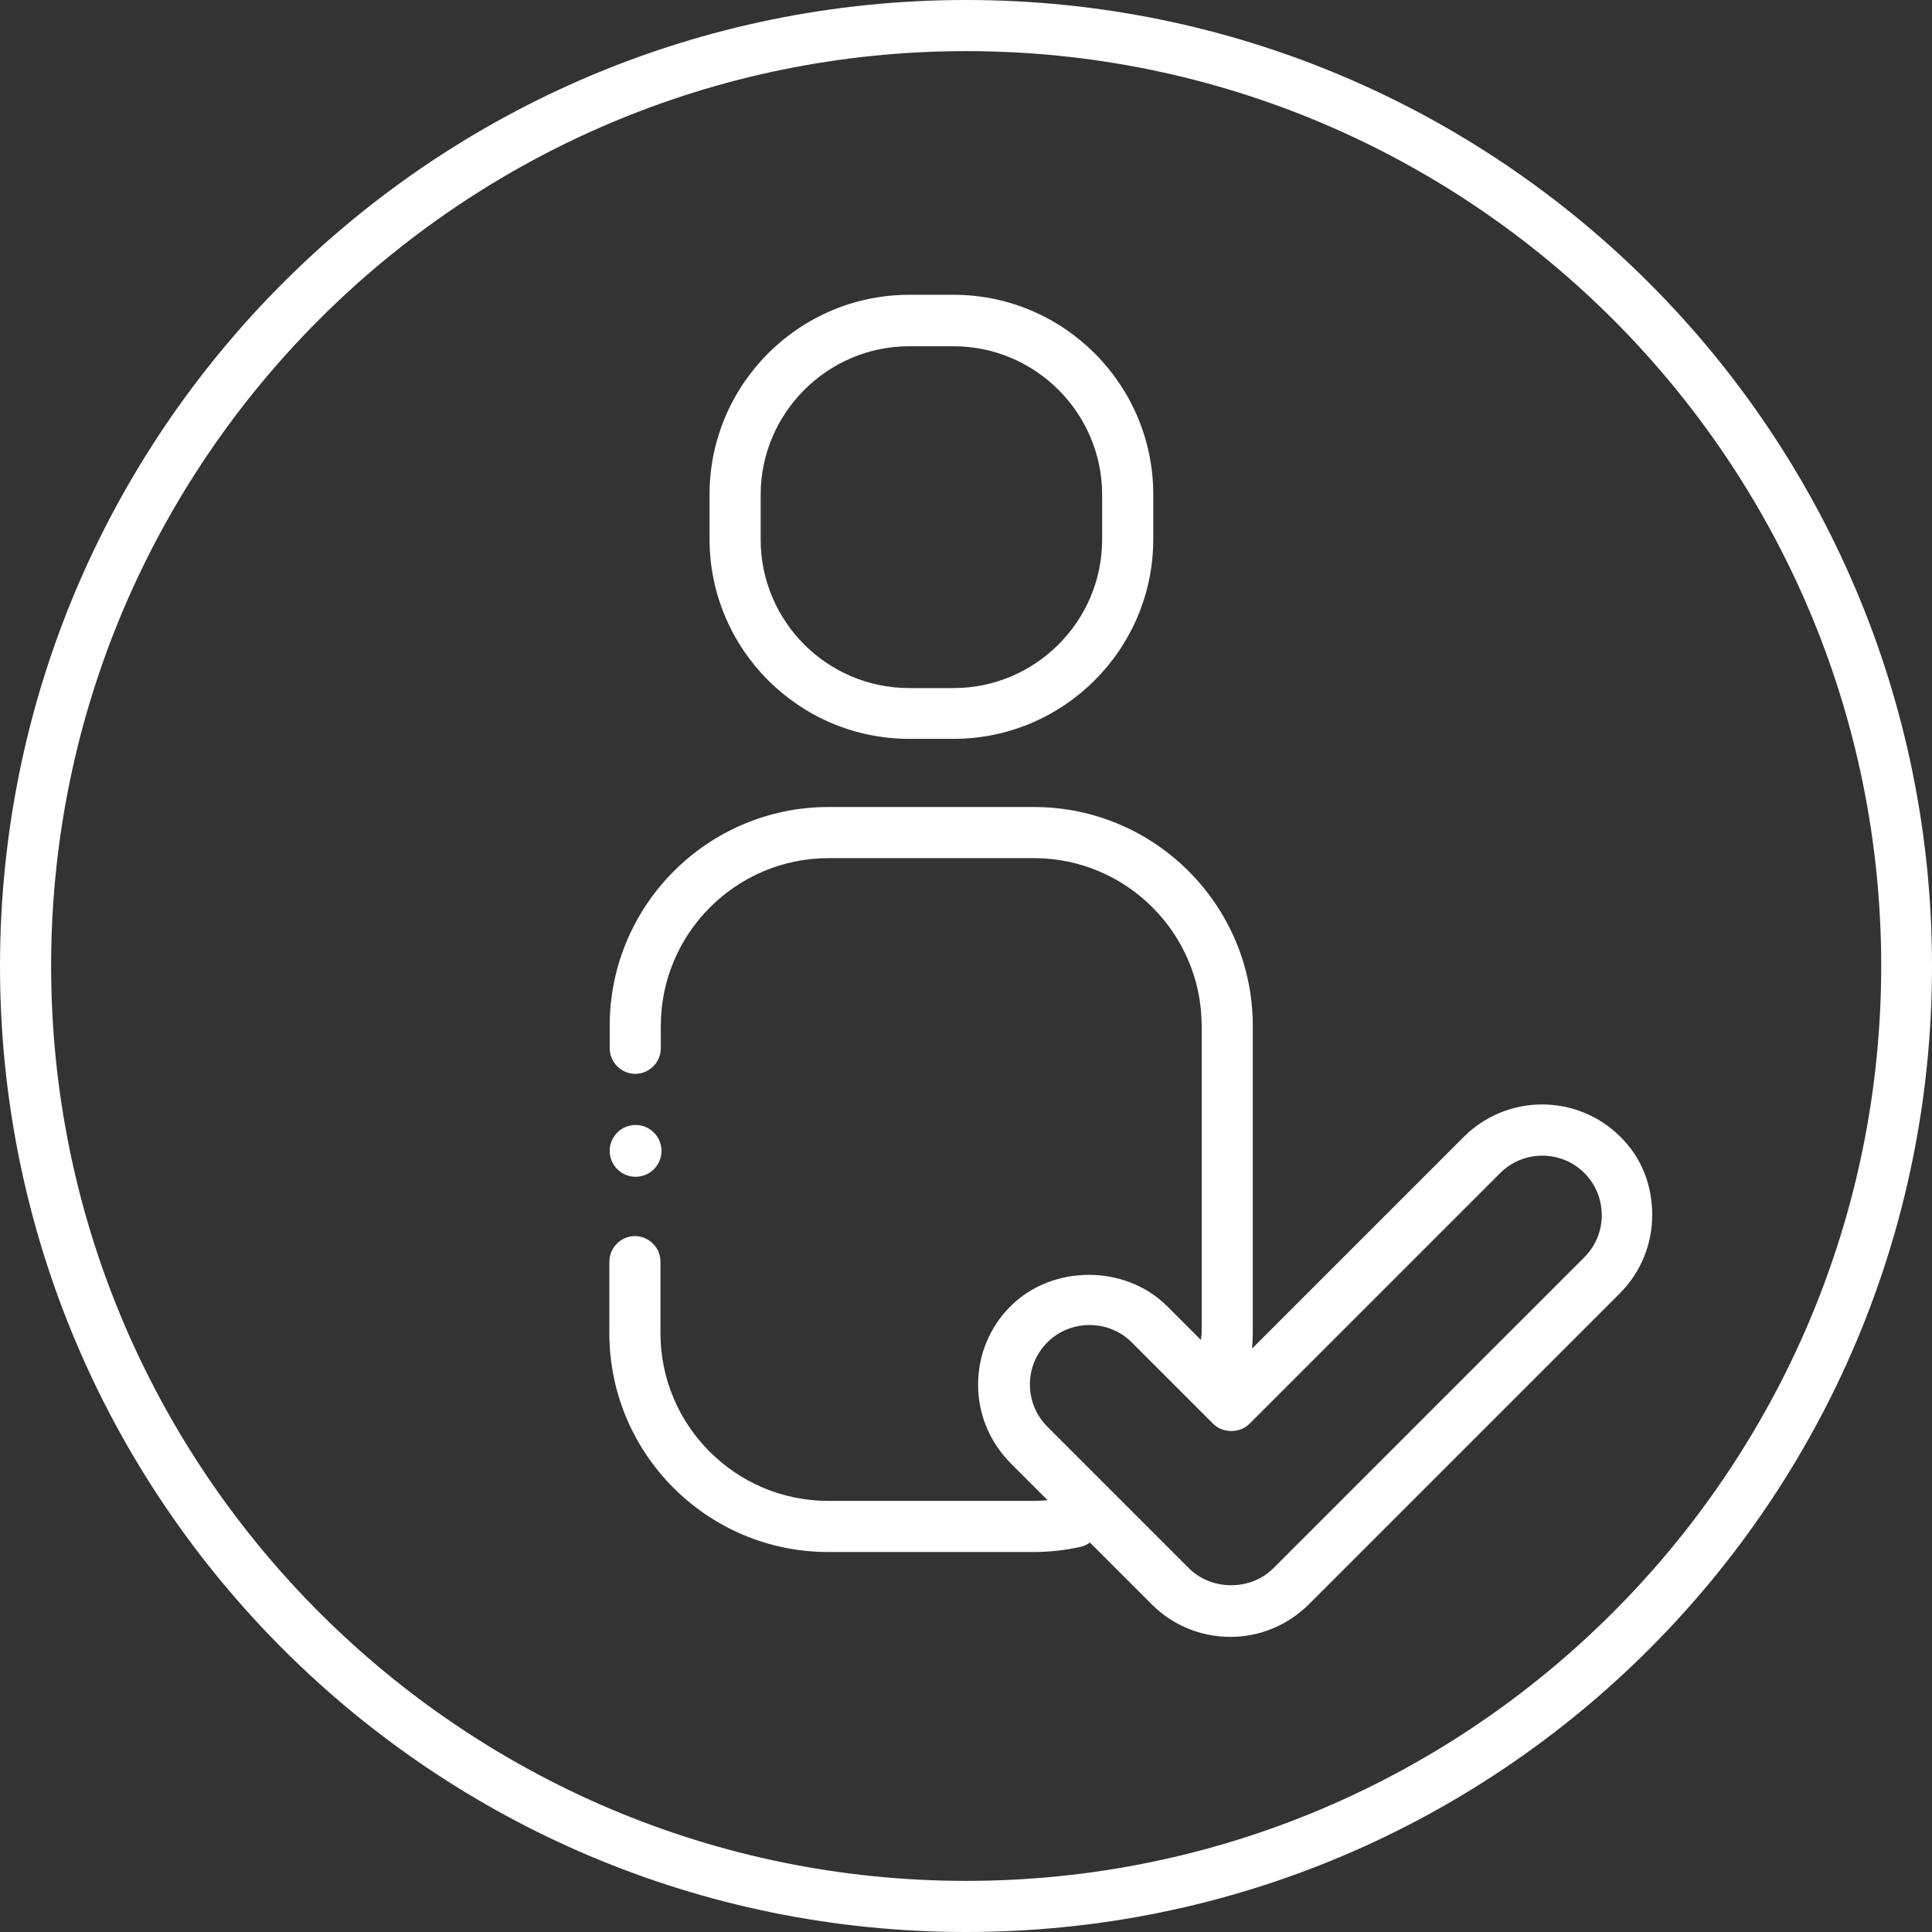 <?xml version="1.0" encoding="utf-8"?>
<!-- Generator: Adobe Illustrator 24.0.2, SVG Export Plug-In . SVG Version: 6.00 Build 0)  -->
<svg version="1.1" id="Capa_1" xmlns="http://www.w3.org/2000/svg" xmlns:xlink="http://www.w3.org/1999/xlink" x="0px" y="0px"
	 viewBox="0 0 56.69 56.69" style="enable-background:new 0 0 56.69 56.69;" xml:space="preserve">
<rect x="0" y="0" width="56.69" height="56.69" fill="#333333" stroke="none"/>
<style type="text/css">
	.st0{fill:#fff;}
</style>
<g>
	<path class="st0" d="M28.35,0C12.69,0,0,12.69,0,28.35C0,44,12.69,56.69,28.35,56.69S56.69,44,56.69,28.35
		C56.69,12.69,44,0,28.35,0z M28.35,55.19c-14.8,0-26.85-12.04-26.85-26.85C1.5,13.54,13.54,1.5,28.35,1.5s26.85,12.04,26.85,26.85
		C55.19,43.15,43.15,55.19,28.35,55.19z"/>
	<path class="st0" d="M26.68,21.68h1.3c3.23,0,5.86-2.63,5.86-5.86v-1.31c0-3.23-2.63-5.86-5.86-5.86h-1.3
		c-3.23,0-5.86,2.63-5.86,5.86v1.31C20.82,19.05,23.45,21.68,26.68,21.68z M22.32,14.52c0-2.4,1.96-4.36,4.36-4.36h1.3
		c2.4,0,4.36,1.96,4.36,4.36v1.31c0,2.4-1.96,4.36-4.36,4.36h-1.3c-2.41,0-4.36-1.96-4.36-4.36V14.52z"/>
	<circle class="st0" cx="18.65" cy="33.77" r="0.76"/>
	<path class="st0" d="M47.55,33.36c-1.27-1.27-3.33-1.27-4.6,0l-6.21,6.21c0.01-0.15,0.02-0.3,0.02-0.45V30.1
		c0-3.54-2.88-6.42-6.42-6.42h-6.03c-3.54,0-6.42,2.88-6.42,6.42v0.66c0,0.41,0.34,0.75,0.75,0.75s0.75-0.34,0.75-0.75V30.1
		c0-2.71,2.21-4.92,4.92-4.92h6.03c2.71,0,4.92,2.21,4.92,4.92v9.02c0,0.07-0.02,0.13-0.02,0.2l-0.99-0.99
		c-1.23-1.23-3.37-1.23-4.6,0c-0.61,0.61-0.95,1.43-0.95,2.3s0.34,1.68,0.95,2.3l1.09,1.09c-0.14,0.01-0.27,0.02-0.41,0.02h-6.03
		c-2.71,0-4.92-2.21-4.92-4.92v-2.1c0-0.41-0.34-0.75-0.75-0.75s-0.75,0.34-0.75,0.75v2.1c0,3.54,2.88,6.42,6.42,6.42h6.03
		c0.46,0,0.92-0.05,1.37-0.15c0.1-0.02,0.2-0.07,0.28-0.13l1.82,1.82c0.61,0.61,1.43,0.95,2.3,0.95s1.68-0.34,2.3-0.95l9.13-9.13
		c0.61-0.61,0.95-1.43,0.95-2.3S48.17,33.97,47.55,33.36z M46.49,36.89l-9.13,9.13c-0.66,0.66-1.81,0.66-2.47,0l-4.16-4.16
		c-0.68-0.68-0.68-1.79,0-2.47c0.33-0.33,0.77-0.51,1.24-0.51s0.91,0.18,1.24,0.51l2.39,2.39c0.28,0.28,0.78,0.28,1.06,0l7.36-7.36
		c0.68-0.68,1.79-0.68,2.47,0c0.33,0.33,0.51,0.77,0.51,1.24C47,36.12,46.82,36.56,46.49,36.89z"/>
</g>
</svg>
